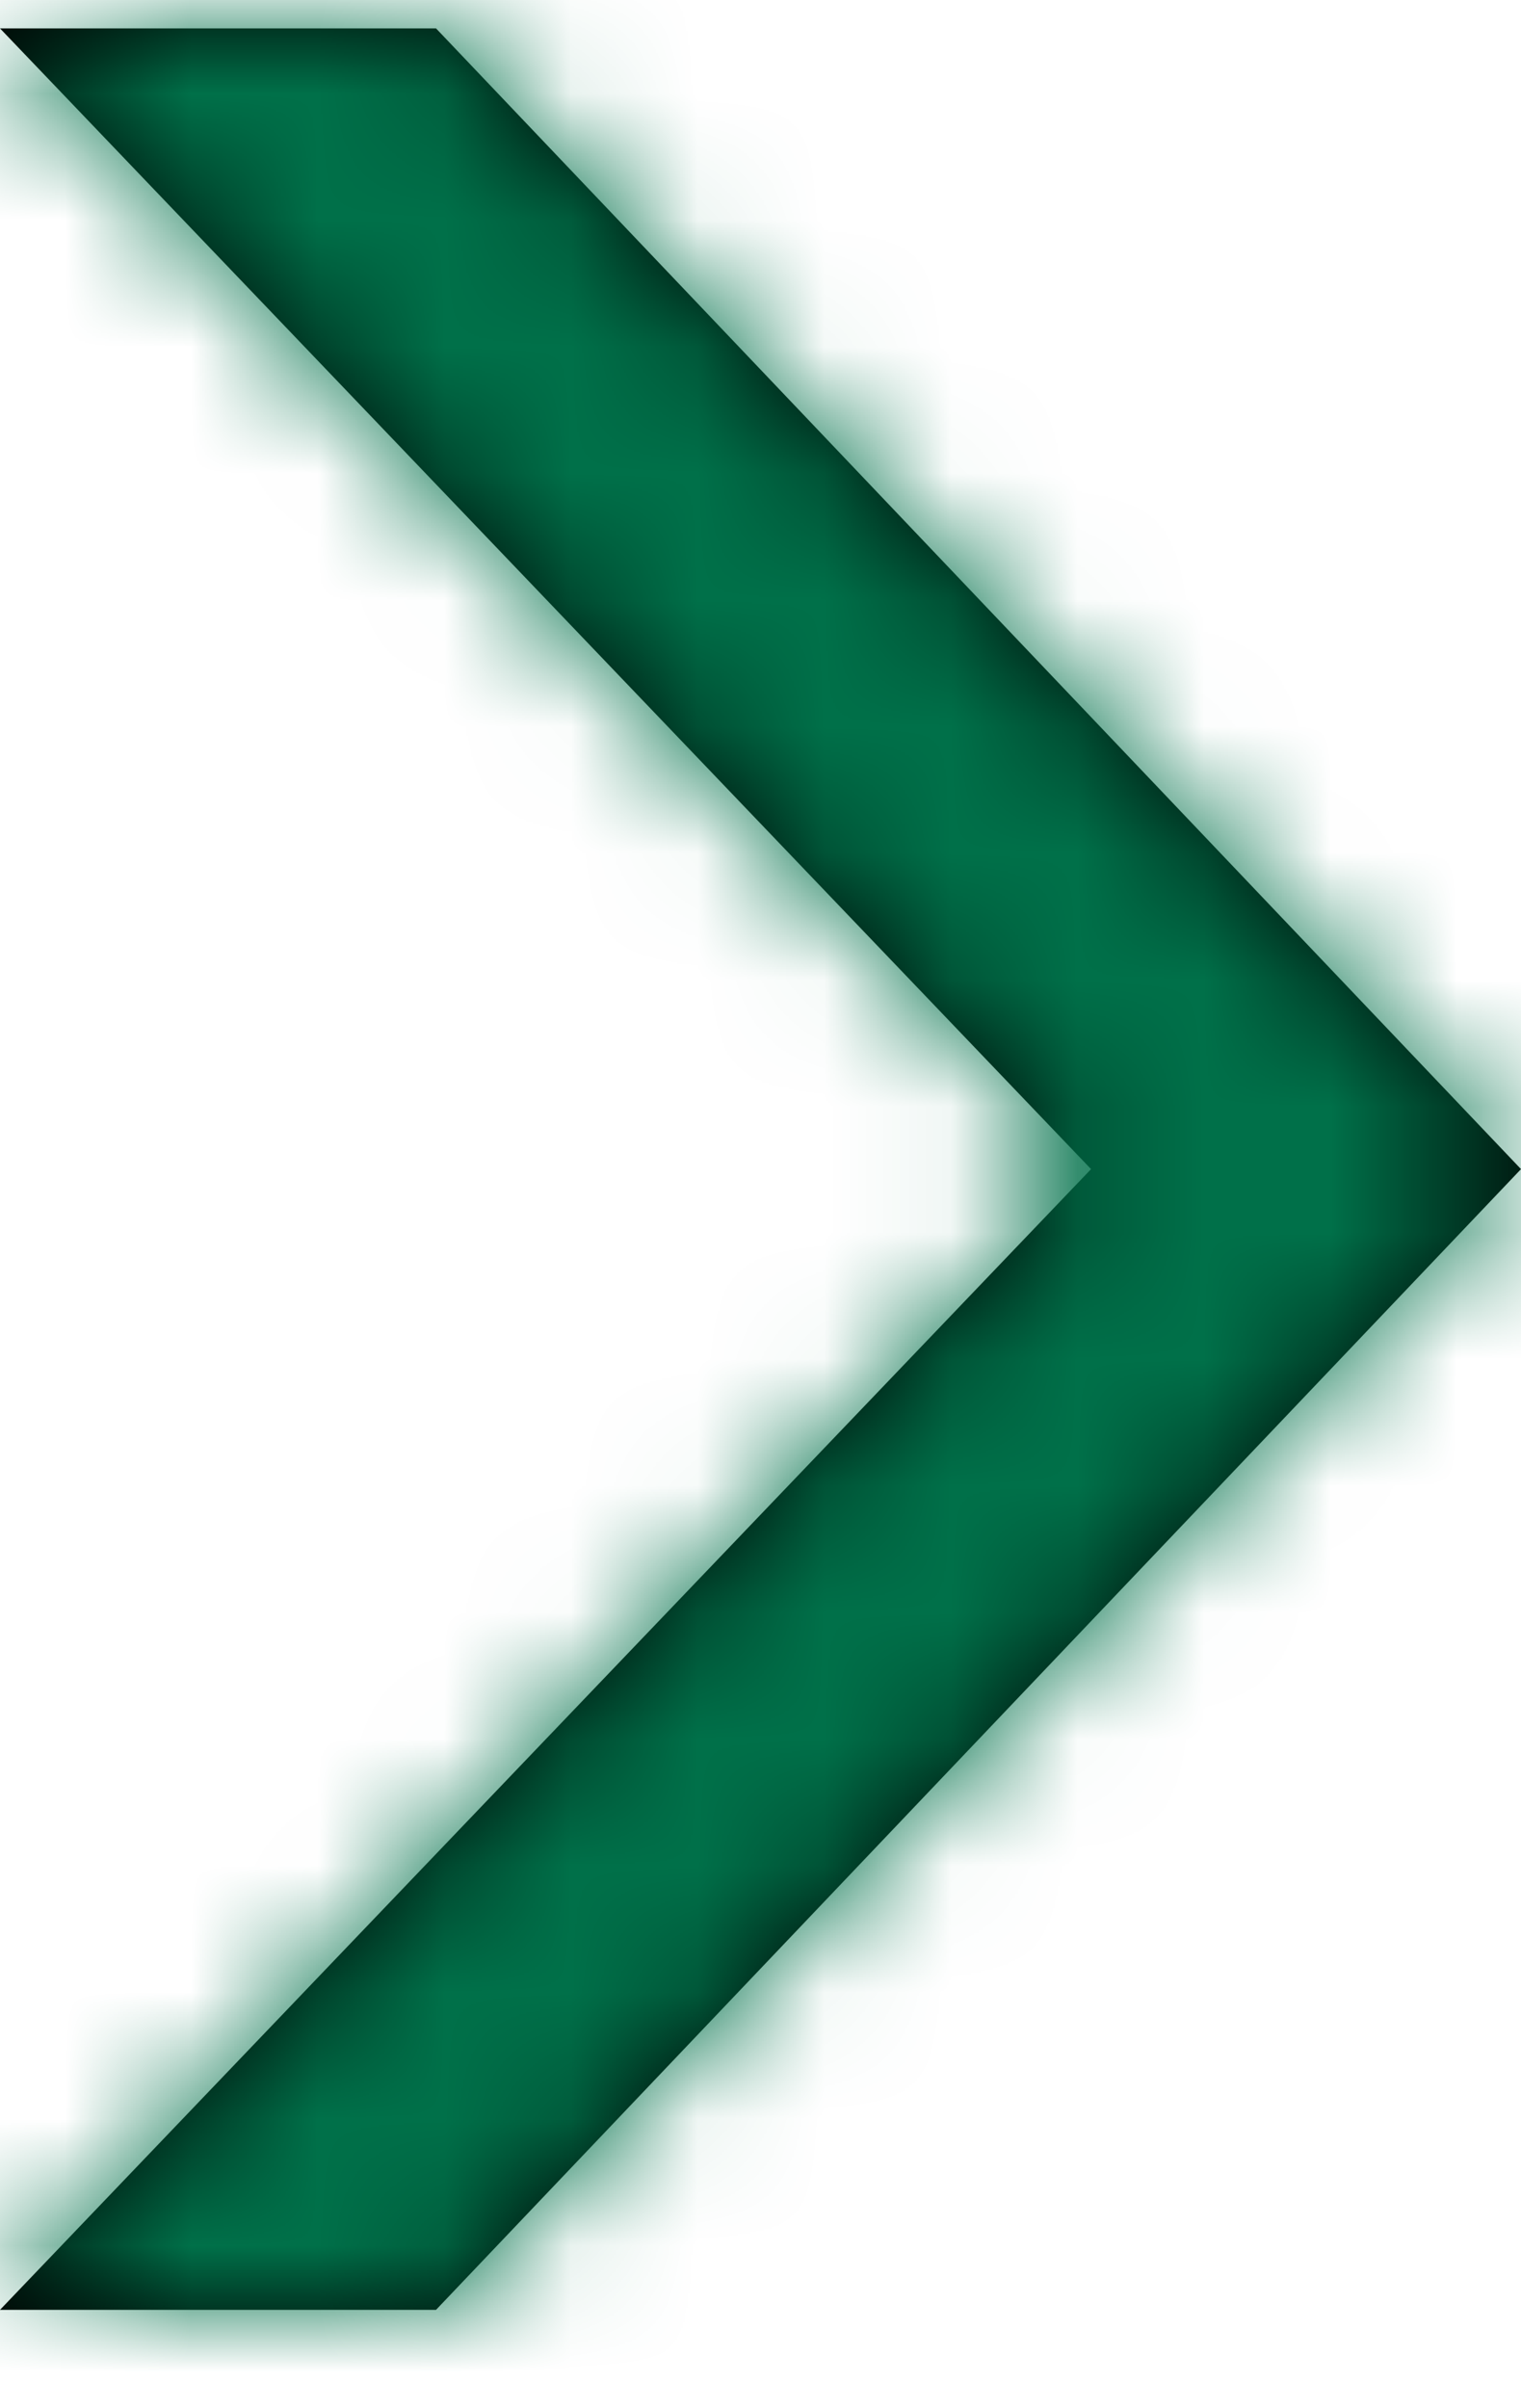 <svg width="12" height="19" viewBox="0 0 12 19" xmlns="http://www.w3.org/2000/svg" xmlns:xlink="http://www.w3.org/1999/xlink">
    <defs>
        <path id="gsmz1oqq0a" d="m0 0 8.608 9L0 18h3.44L12 9 3.44 0z"/>
    </defs>
    <g transform="translate(0 .224)" fill="none" fill-rule="evenodd">
        <mask id="zbhcqnbklb" fill="#fff">
            <use xlink:href="#gsmz1oqq0a"/>
        </mask>
        <use fill="#000" xlink:href="#gsmz1oqq0a"/>
        <g mask="url(#zbhcqnbklb)" fill="#007049">
            <path d="M-31-34h80v80h-80z"/>
        </g>
    </g>
</svg>
